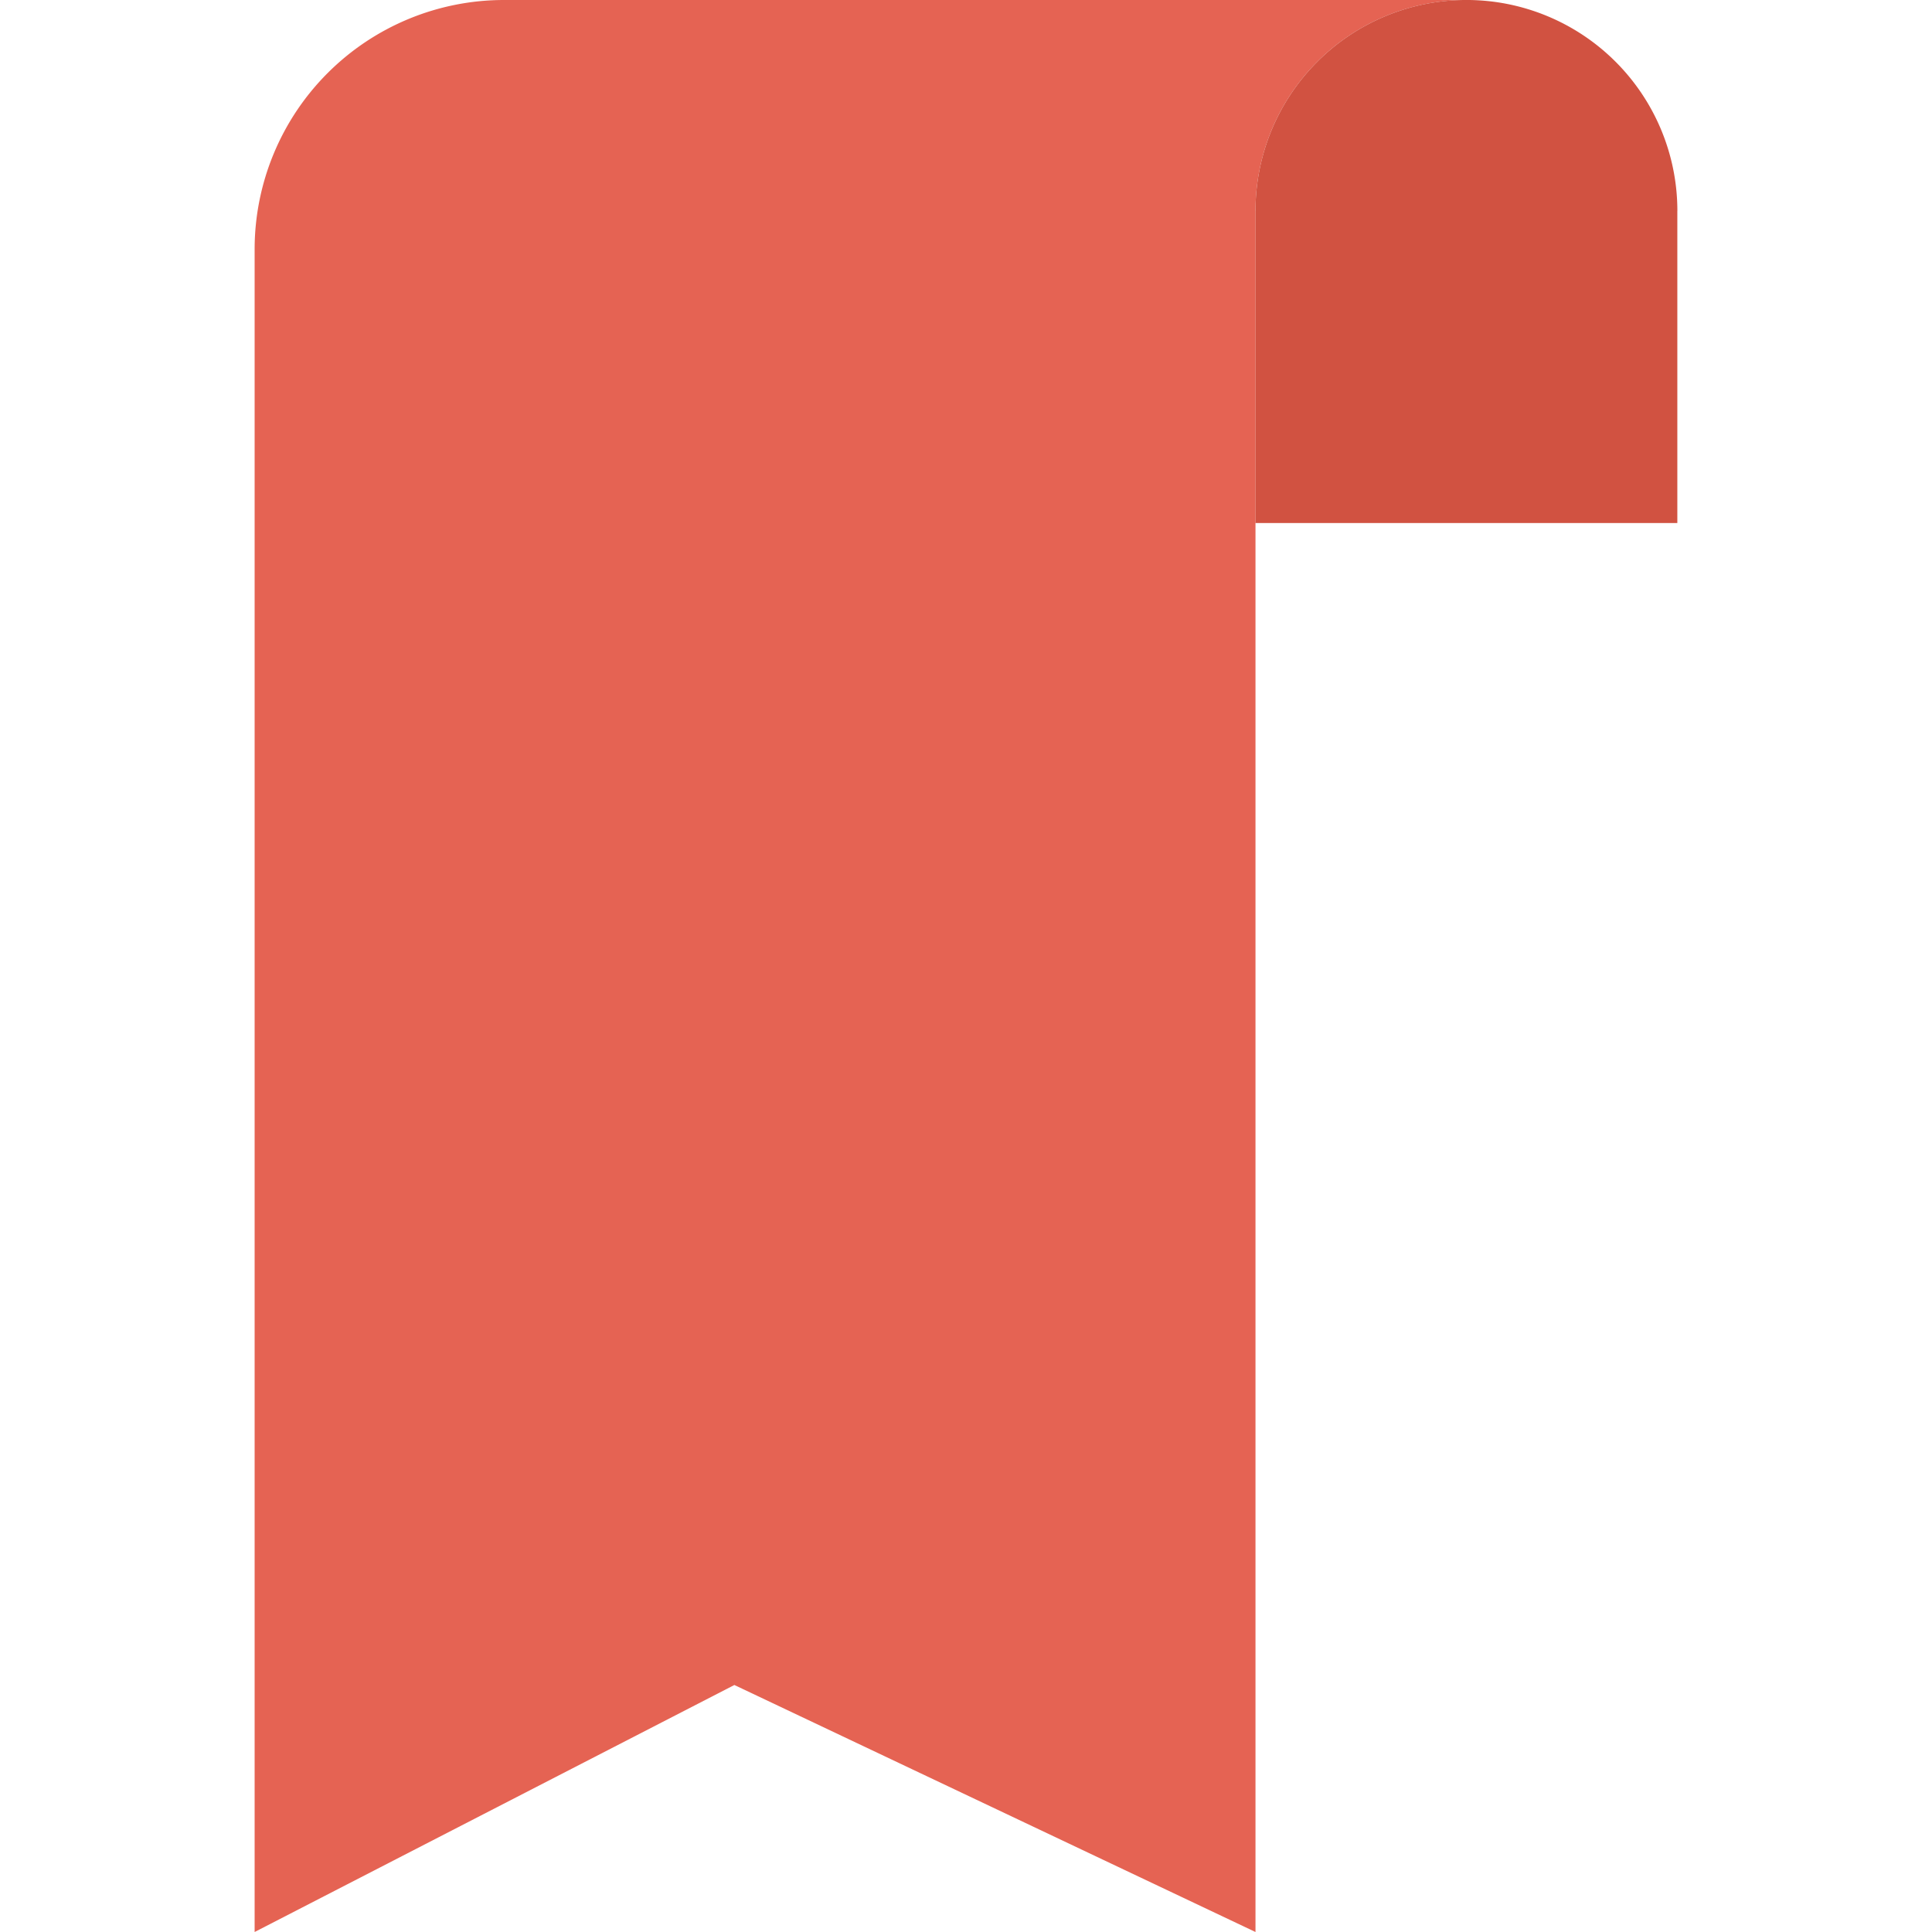 <svg xmlns="http://www.w3.org/2000/svg" viewBox="0 0 491.52 491.52">
  <path d="M319.41 53.66A53.66 53.66 0 01373.08 0H128.22a63.44 63.44 0 00-63.44 63.44v428.08l122.05-62.84 132.58 62.84V133.09l.01-.03v-79.4z" fill="#e56353"/>
  <path d="M426.74 53.66a53.66 53.66 0 10-107.33 0v79.4h107.32v-79.4z" fill="#d15241"/>
</svg>
